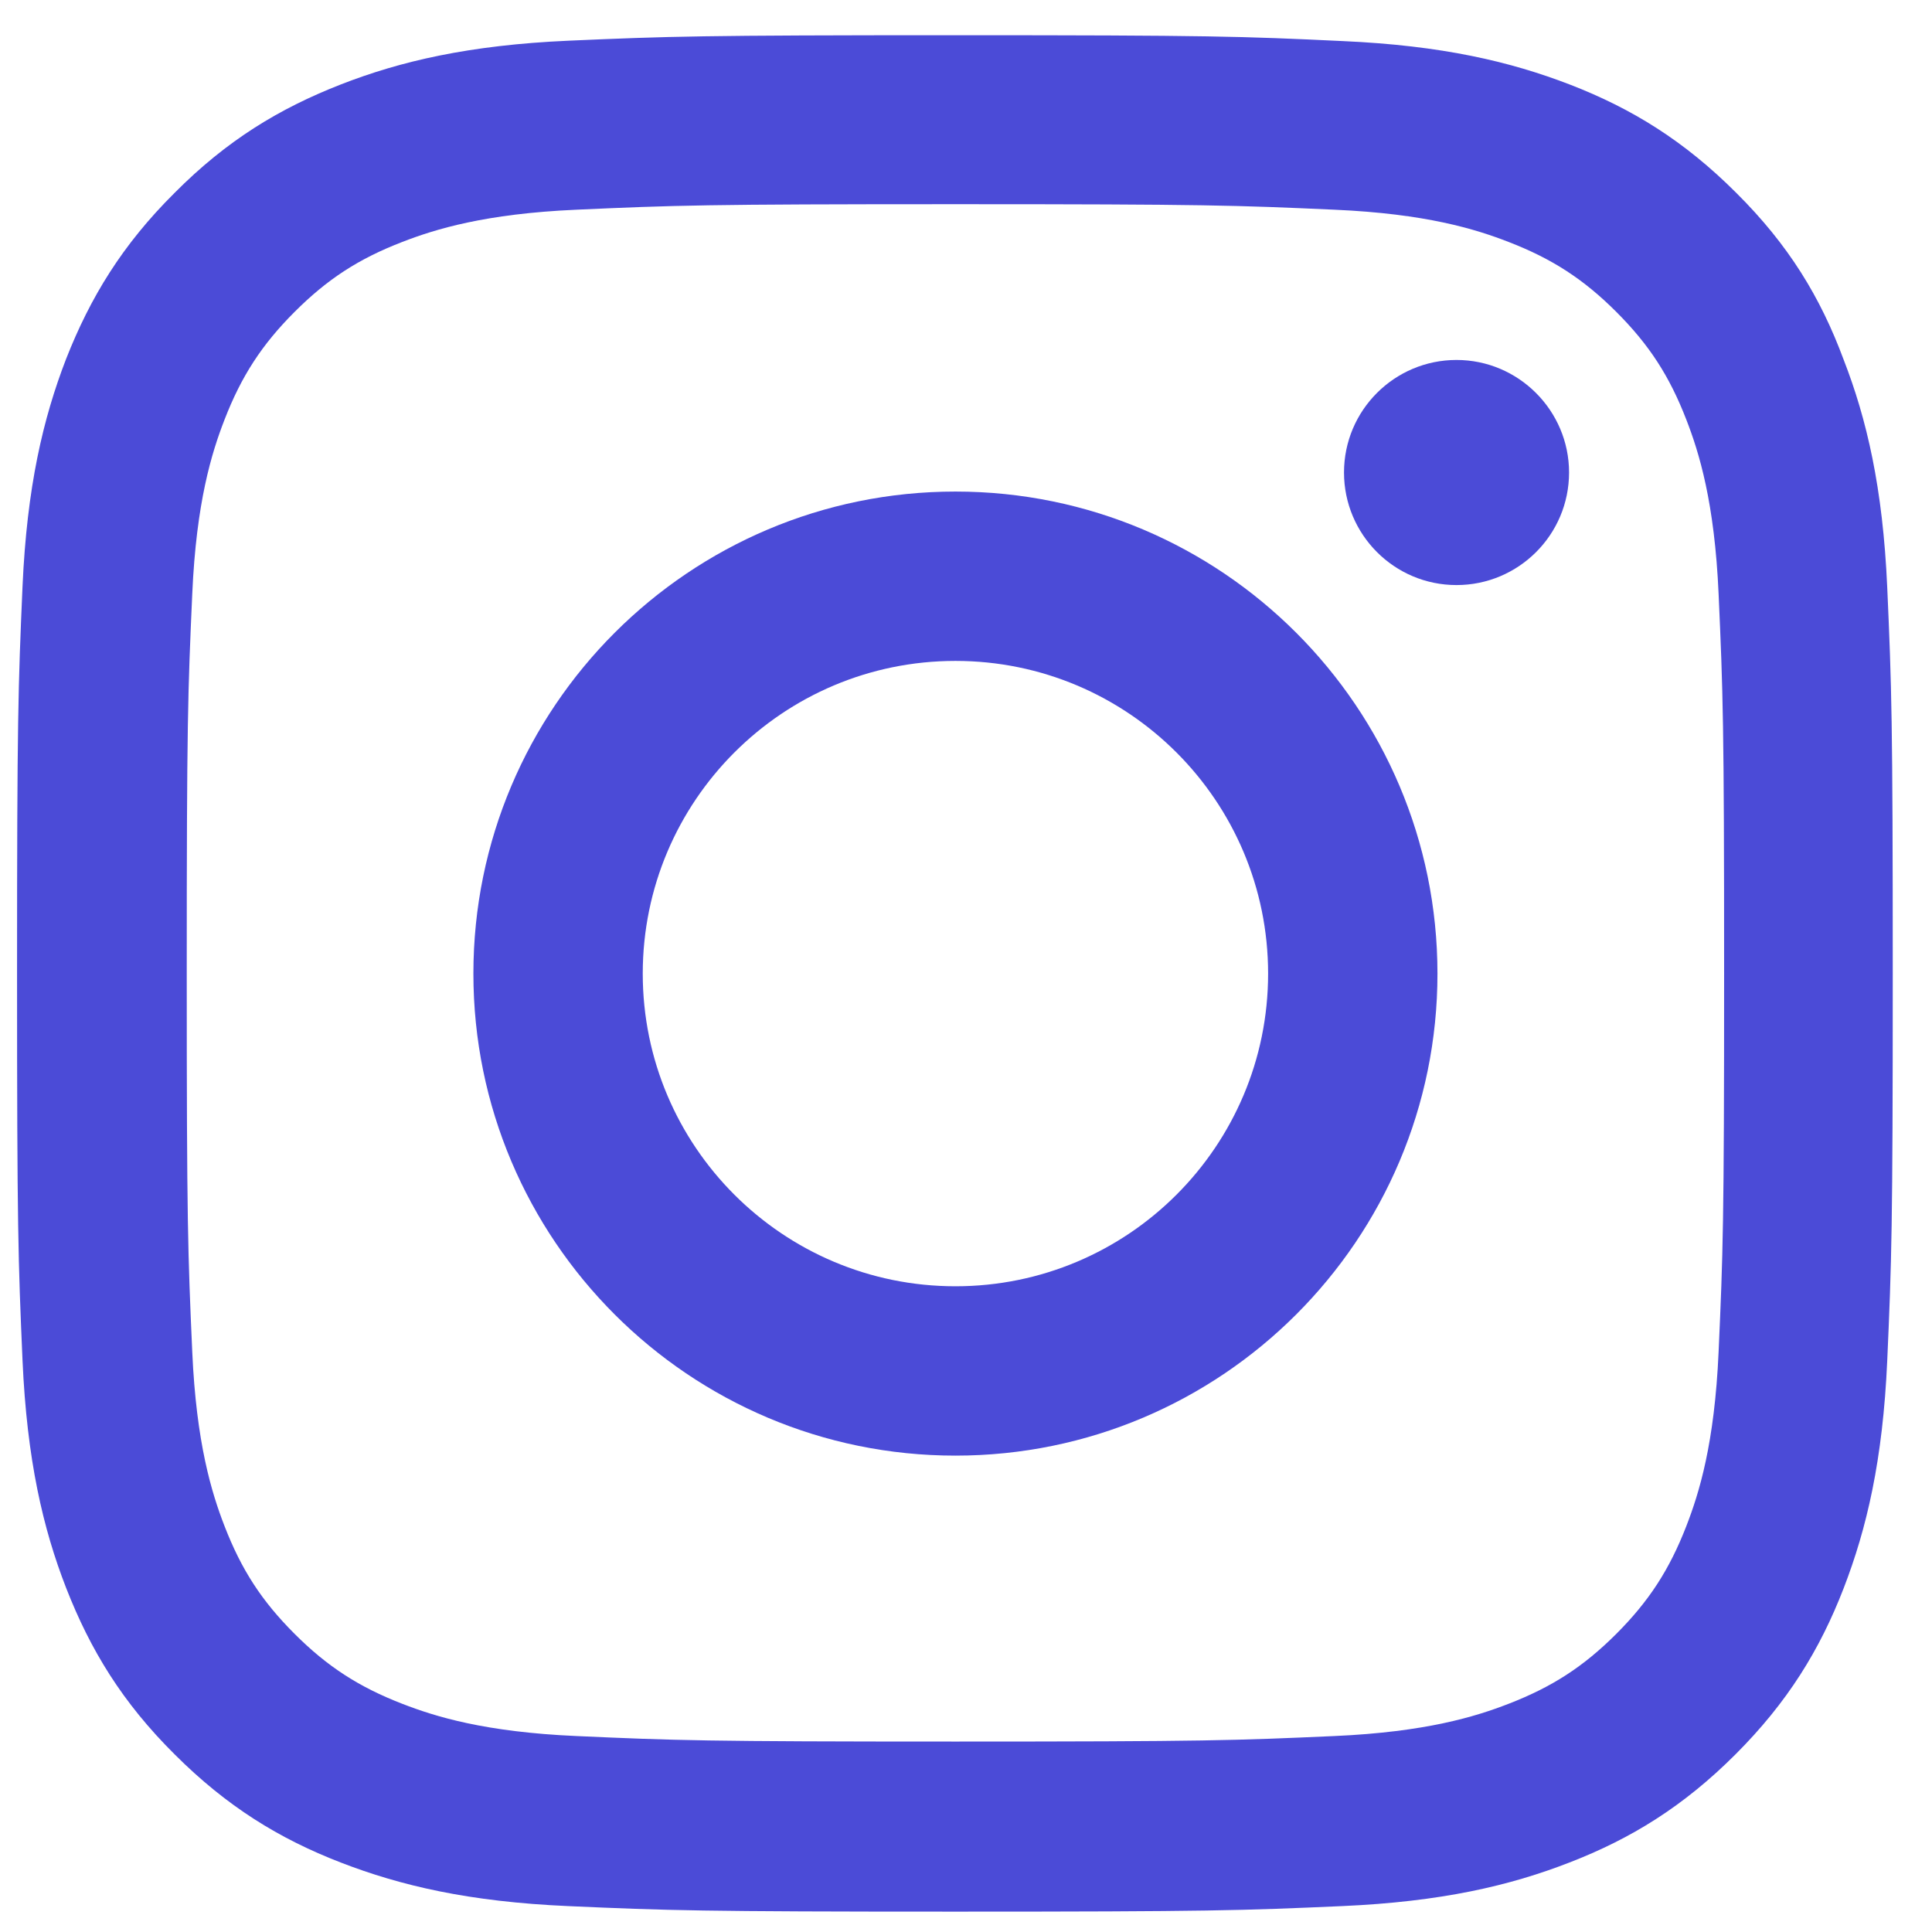 <?xml version="1.0" encoding="UTF-8"?> <svg xmlns="http://www.w3.org/2000/svg" width="35" height="35" viewBox="0 0 35 35" fill="none"><path d="M17.309 3.699C21.851 3.699 22.389 3.719 24.175 3.799C25.835 3.872 26.732 4.151 27.329 4.383C28.119 4.688 28.691 5.06 29.282 5.651C29.879 6.249 30.244 6.813 30.55 7.604C30.782 8.201 31.061 9.104 31.134 10.758C31.214 12.551 31.234 13.089 31.234 17.624C31.234 22.167 31.214 22.704 31.134 24.491C31.061 26.151 30.782 27.047 30.55 27.645C30.244 28.435 29.873 29.006 29.282 29.598C28.684 30.195 28.119 30.56 27.329 30.866C26.732 31.098 25.828 31.377 24.175 31.45C22.382 31.53 21.844 31.55 17.309 31.55C12.766 31.55 12.229 31.53 10.442 31.45C8.782 31.377 7.886 31.098 7.288 30.866C6.498 30.56 5.927 30.189 5.336 29.598C4.738 29 4.373 28.435 4.067 27.645C3.835 27.047 3.556 26.144 3.483 24.491C3.403 22.698 3.383 22.16 3.383 17.624C3.383 13.082 3.403 12.544 3.483 10.758C3.556 9.098 3.835 8.201 4.067 7.604C4.373 6.813 4.745 6.242 5.336 5.651C5.933 5.054 6.498 4.688 7.288 4.383C7.886 4.151 8.789 3.872 10.442 3.799C12.229 3.719 12.766 3.699 17.309 3.699ZM17.309 0.638C12.693 0.638 12.116 0.658 10.303 0.737C8.496 0.817 7.255 1.109 6.179 1.528C5.057 1.966 4.107 2.544 3.164 3.493C2.214 4.436 1.637 5.386 1.198 6.501C0.78 7.584 0.488 8.819 0.408 10.625C0.329 12.445 0.309 13.023 0.309 17.638C0.309 22.253 0.329 22.831 0.408 24.644C0.488 26.45 0.78 27.692 1.198 28.767C1.637 29.89 2.214 30.839 3.164 31.782C4.107 32.725 5.057 33.31 6.172 33.741C7.255 34.16 8.49 34.452 10.296 34.531C12.109 34.611 12.687 34.631 17.302 34.631C21.917 34.631 22.495 34.611 24.308 34.531C26.114 34.452 27.356 34.16 28.432 33.741C29.547 33.31 30.497 32.725 31.44 31.782C32.383 30.839 32.967 29.89 33.399 28.774C33.817 27.692 34.109 26.456 34.189 24.65C34.269 22.837 34.289 22.26 34.289 17.644C34.289 13.029 34.269 12.451 34.189 10.639C34.109 8.832 33.817 7.59 33.399 6.515C32.98 5.386 32.403 4.436 31.453 3.493C30.51 2.55 29.561 1.966 28.445 1.534C27.363 1.116 26.127 0.824 24.321 0.744C22.502 0.658 21.924 0.638 17.309 0.638Z" fill="#4B4BD7"></path><path d="M17.309 8.905C12.488 8.905 8.576 12.817 8.576 17.638C8.576 22.459 12.488 26.37 17.309 26.37C22.13 26.37 26.041 22.459 26.041 17.638C26.041 12.817 22.13 8.905 17.309 8.905ZM17.309 23.302C14.181 23.302 11.644 20.765 11.644 17.638C11.644 14.51 14.181 11.973 17.309 11.973C20.436 11.973 22.973 14.51 22.973 17.638C22.973 20.765 20.436 23.302 17.309 23.302Z" fill="#4B4BD7"></path><path d="M28.425 8.56C28.425 9.689 27.509 10.599 26.386 10.599C25.257 10.599 24.348 9.682 24.348 8.56C24.348 7.431 25.264 6.521 26.386 6.521C27.509 6.521 28.425 7.438 28.425 8.56Z" fill="#4B4BD7"></path></svg> 